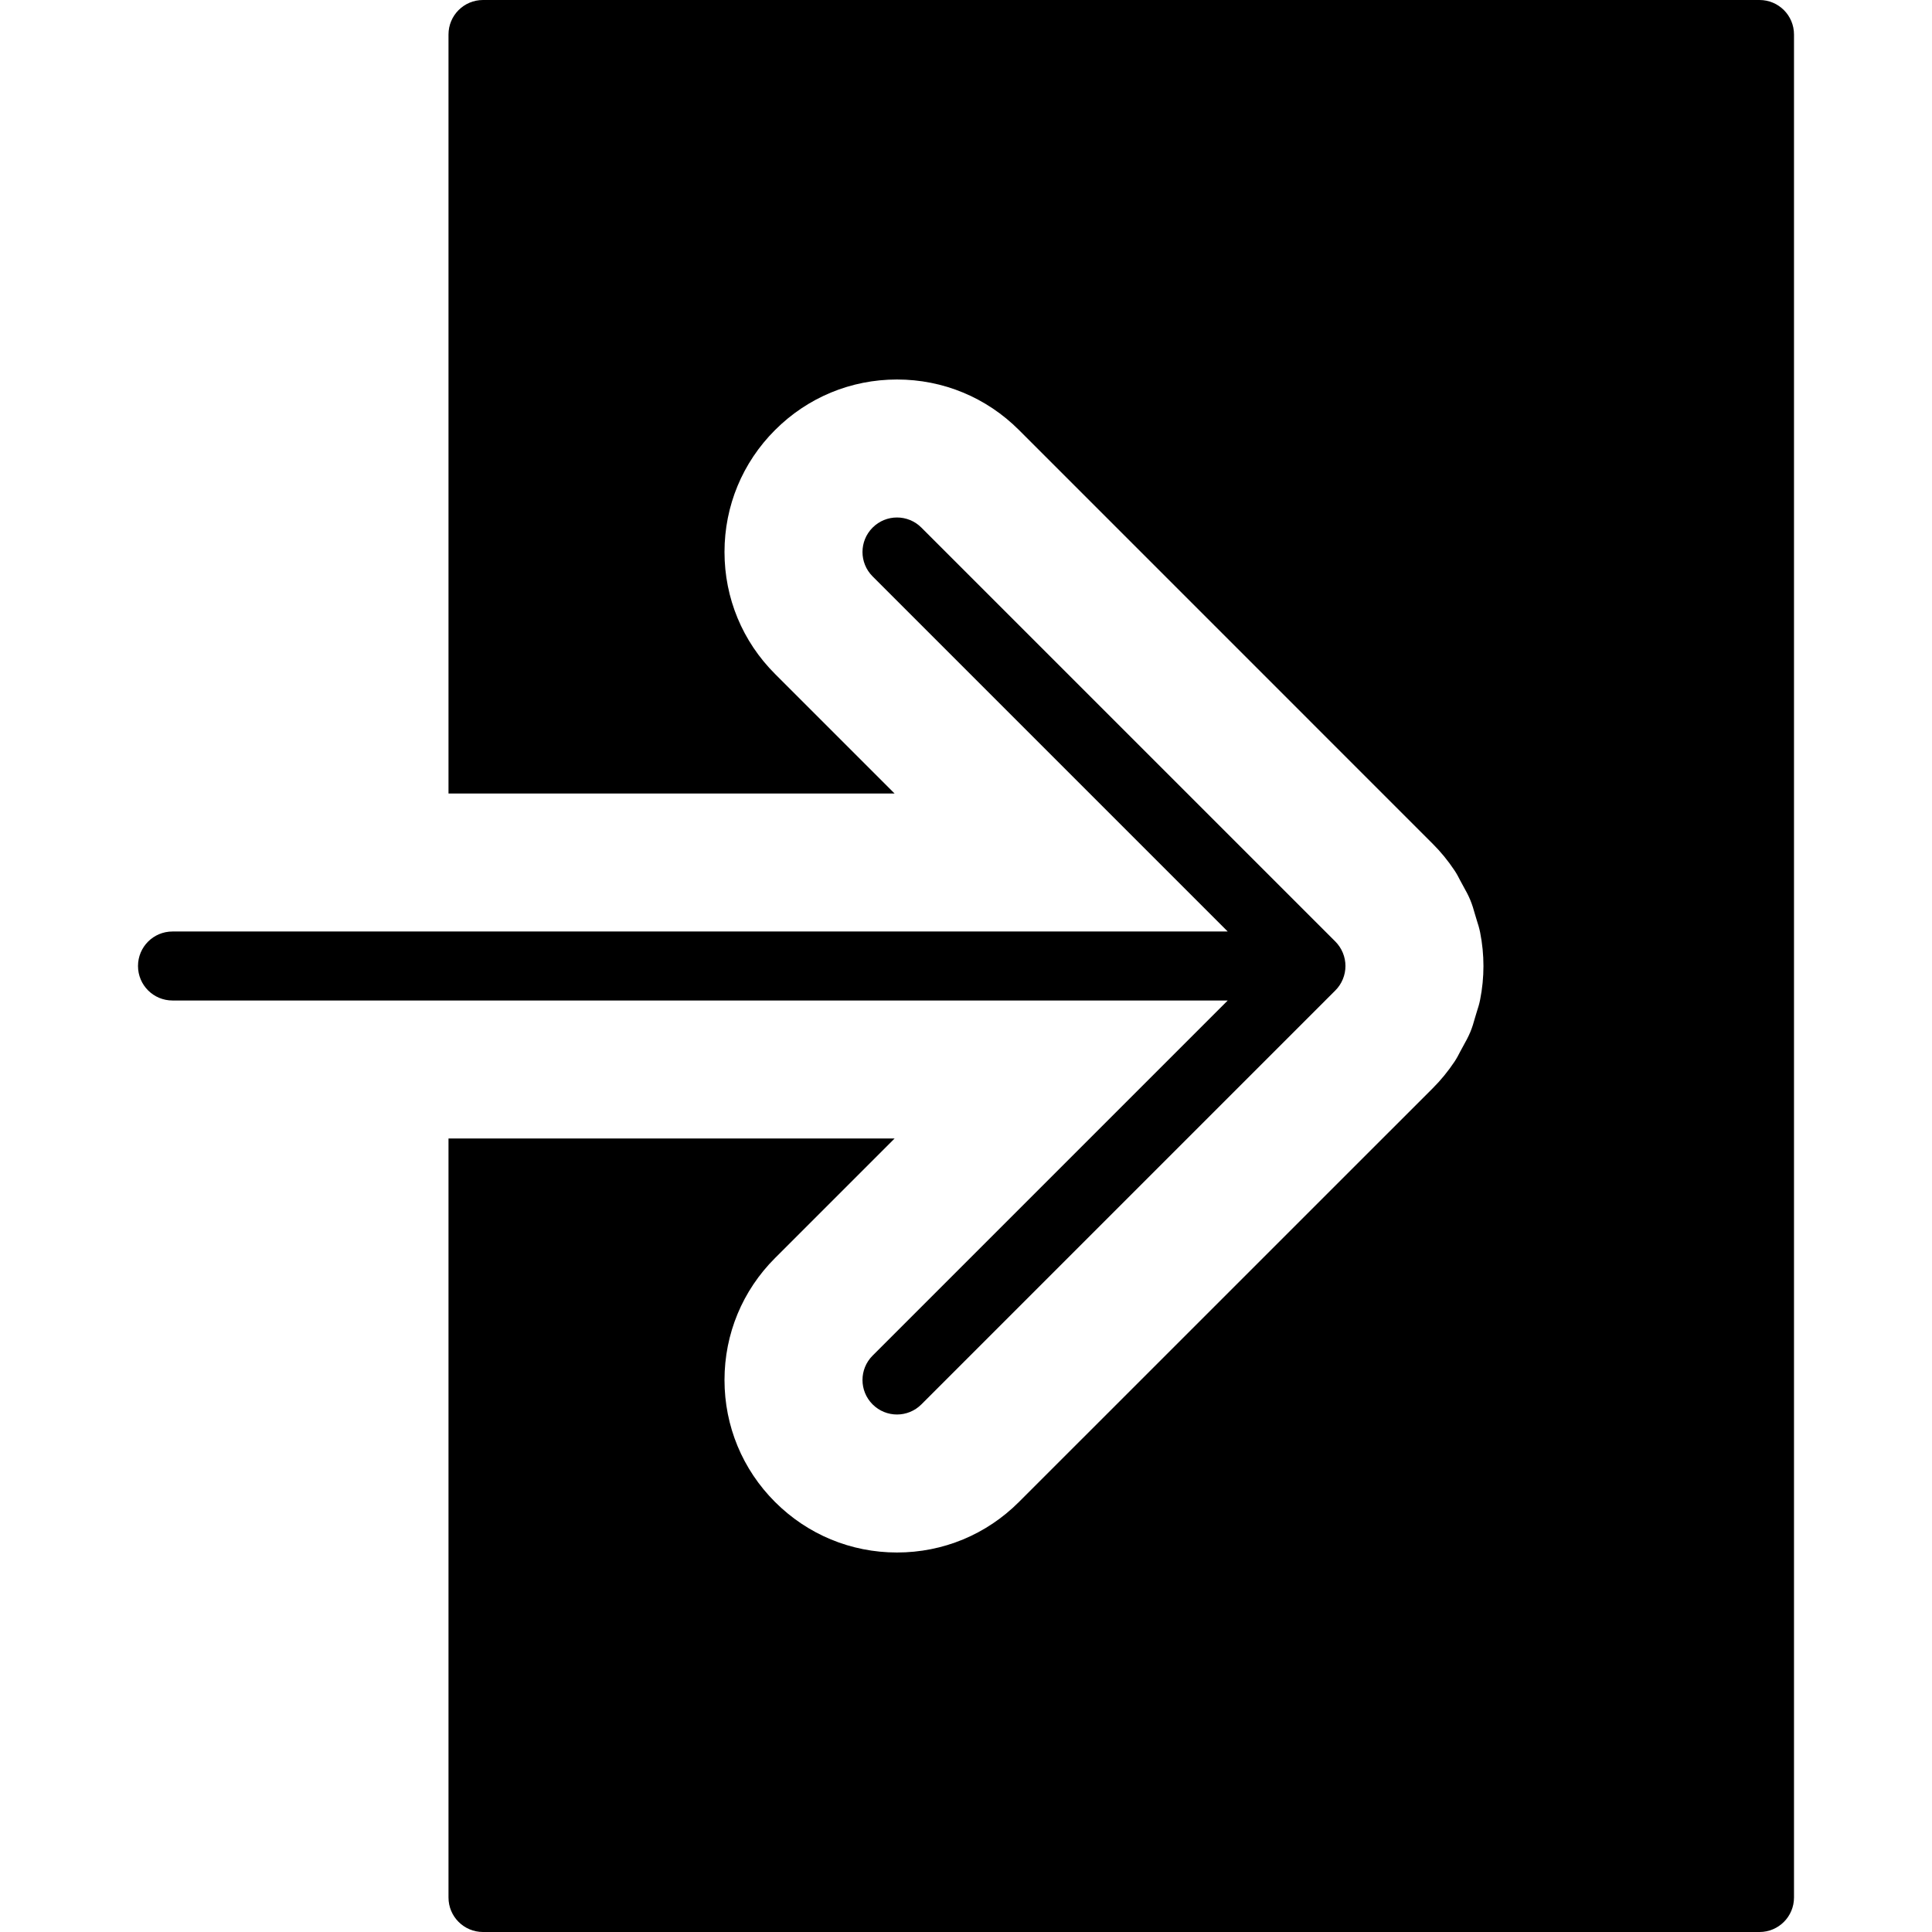 <?xml version="1.0" encoding="iso-8859-1"?>
<!-- Uploaded to: SVG Repo, www.svgrepo.com, Generator: SVG Repo Mixer Tools -->
<svg fill="#000000" height="800px" width="800px" version="1.1" id="Capa_1" xmlns="http://www.w3.org/2000/svg" xmlns:xlink="http://www.w3.org/1999/xlink" 
	 viewBox="0 0 56 56" xml:space="preserve">
<g>
	<path d="M25.293,39.293c-0.391,0.391-0.391,1.023,0,1.414C25.488,40.902,25.744,41,26,41s0.512-0.098,0.707-0.293l11.999-11.999
		c0.093-0.092,0.166-0.203,0.217-0.326c0.101-0.244,0.101-0.519,0-0.764c-0.051-0.123-0.125-0.234-0.217-0.327L26.707,15.293
		c-0.391-0.391-1.023-0.391-1.414,0s-0.391,1.023,0,1.414L35.586,27H5c-0.553,0-1,0.447-1,1s0.447,1,1,1h30.586L25.293,39.293z"/>
	<path d="M51,0H14c-0.553,0-1,0.447-1,1v22h12.93l-3.465-3.465C21.521,18.592,21,17.336,21,16s0.521-2.592,1.465-3.535
		C23.408,11.521,24.664,11,26,11s2.592,0.521,3.536,1.465l11.996,11.997c0.228,0.227,0.438,0.484,0.626,0.765
		c0.065,0.097,0.118,0.196,0.169,0.298l0.094,0.173c0.071,0.126,0.14,0.253,0.196,0.389s0.098,0.274,0.136,0.413l0.054,0.179
		c0.037,0.112,0.071,0.226,0.095,0.345c0.129,0.648,0.129,1.307,0,1.955c-0.023,0.119-0.058,0.232-0.095,0.345l-0.054,0.179
		c-0.038,0.139-0.079,0.277-0.135,0.411c-0.06,0.142-0.131,0.273-0.204,0.403l-0.087,0.16c-0.051,0.102-0.104,0.201-0.168,0.297
		c-0.188,0.281-0.399,0.539-0.629,0.768L29.535,43.535C28.592,44.479,27.336,45,26,45s-2.592-0.521-3.536-1.465
		C21.521,42.592,21,41.336,21,40s0.521-2.592,1.465-3.535L25.93,33H13v22c0,0.553,0.447,1,1,1h37c0.553,0,1-0.447,1-1V1
		C52,0.447,51.553,0,51,0z"/>
</g>
</svg>